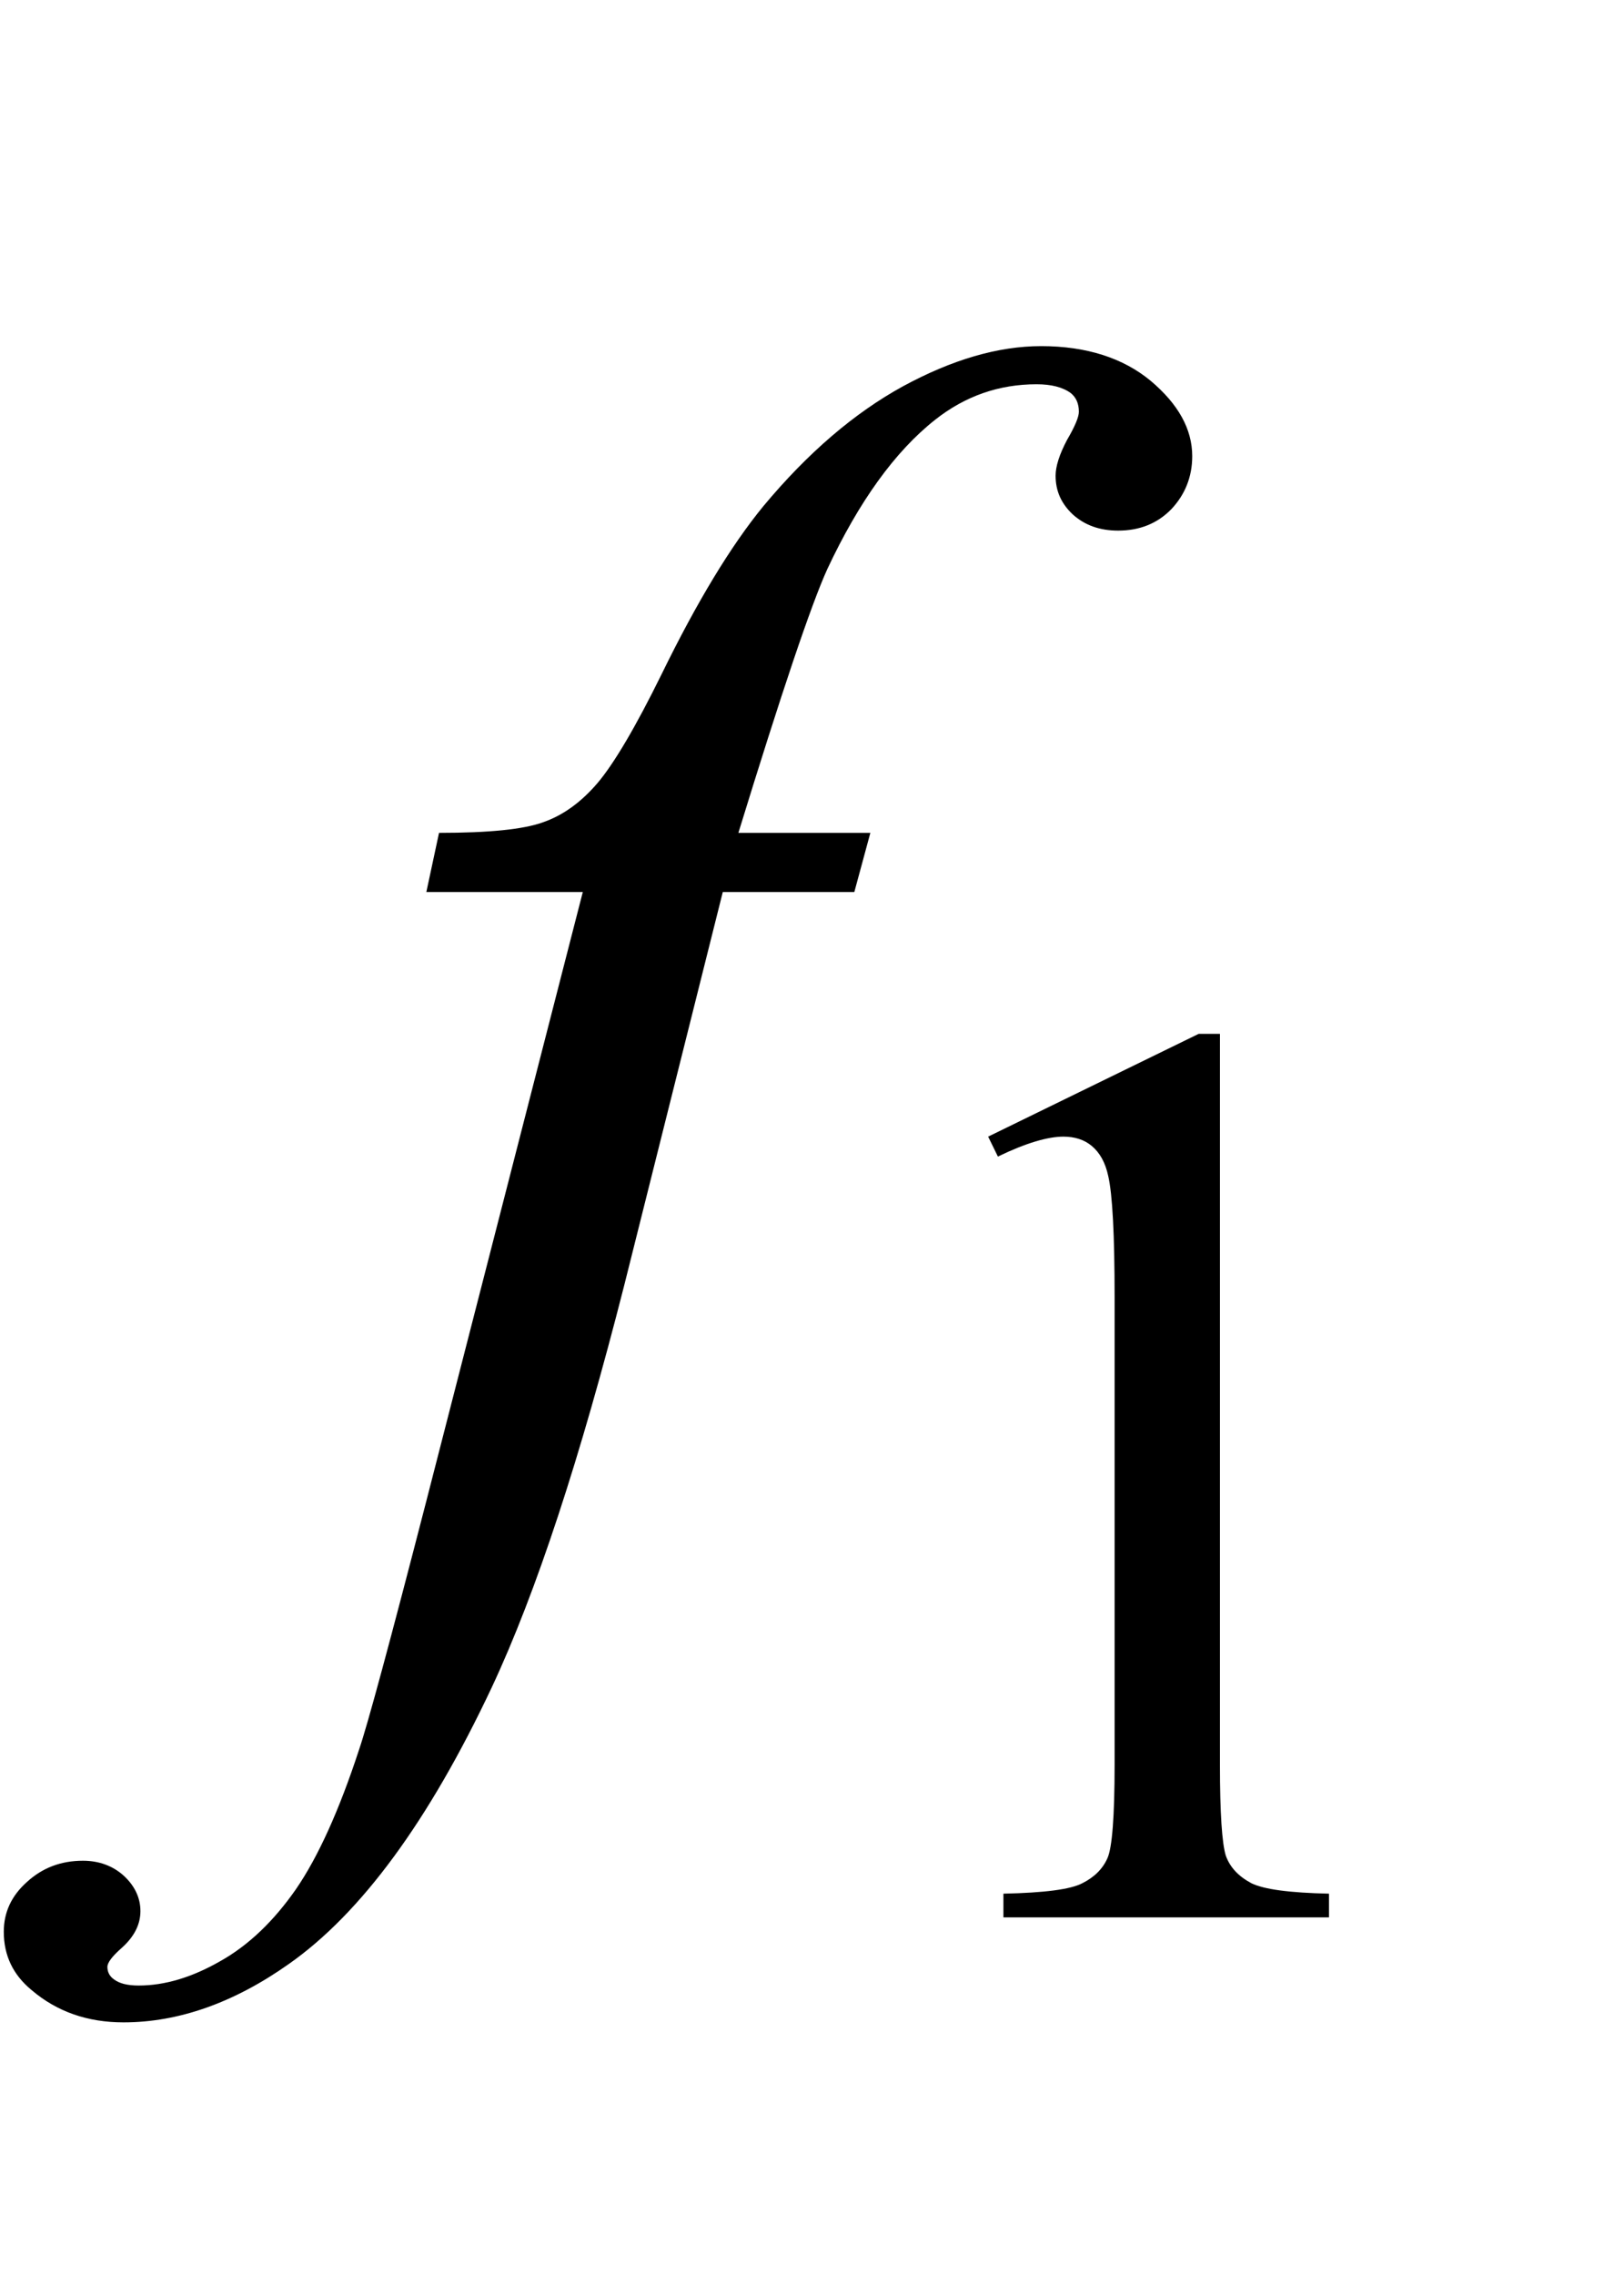 <?xml version="1.0" encoding="UTF-8"?>
<svg xmlns="http://www.w3.org/2000/svg" xmlns:xlink="http://www.w3.org/1999/xlink"  viewBox="0 0 15 21" version="1.1">
<defs>
<g>
<symbol overflow="visible" id="glyph0-0">
<path style="stroke:none;" d="M 2.359 0 L 2.359 -10.625 L 10.859 -10.625 L 10.859 0 Z M 2.625 -0.266 L 10.594 -0.266 L 10.594 -10.359 L 2.625 -10.359 Z M 2.625 -0.266 "/>
</symbol>
<symbol overflow="visible" id="glyph0-1">
<path style="stroke:none;" d="M 5.039 -7.312 L 4.891 -6.766 L 3.676 -6.766 L 2.766 -3.137 C 2.359 -1.539 1.953 -0.301 1.543 0.574 C 0.961 1.809 0.336 2.66 -0.332 3.129 C -0.84 3.488 -1.352 3.668 -1.859 3.668 C -2.191 3.668 -2.473 3.57 -2.707 3.371 C -2.879 3.23 -2.965 3.051 -2.965 2.832 C -2.965 2.652 -2.895 2.5 -2.75 2.371 C -2.609 2.242 -2.438 2.176 -2.234 2.176 C -2.086 2.176 -1.957 2.223 -1.855 2.316 C -1.754 2.41 -1.703 2.52 -1.703 2.641 C -1.703 2.762 -1.758 2.875 -1.875 2.98 C -1.965 3.059 -2.008 3.117 -2.008 3.156 C -2.008 3.203 -1.988 3.242 -1.949 3.27 C -1.898 3.309 -1.824 3.328 -1.719 3.328 C -1.48 3.328 -1.23 3.254 -0.969 3.105 C -0.703 2.957 -0.469 2.73 -0.266 2.438 C -0.062 2.141 0.133 1.711 0.316 1.152 C 0.395 0.922 0.602 0.156 0.938 -1.145 L 2.383 -6.766 L 0.938 -6.766 L 1.055 -7.312 C 1.516 -7.312 1.836 -7.344 2.016 -7.41 C 2.199 -7.473 2.367 -7.594 2.52 -7.773 C 2.672 -7.953 2.871 -8.289 3.113 -8.781 C 3.438 -9.445 3.75 -9.961 4.051 -10.328 C 4.461 -10.82 4.891 -11.188 5.34 -11.434 C 5.793 -11.68 6.219 -11.805 6.617 -11.805 C 7.035 -11.805 7.375 -11.695 7.629 -11.484 C 7.883 -11.27 8.012 -11.039 8.012 -10.789 C 8.012 -10.598 7.945 -10.434 7.82 -10.301 C 7.691 -10.168 7.527 -10.102 7.328 -10.102 C 7.156 -10.102 7.02 -10.152 6.91 -10.25 C 6.801 -10.352 6.75 -10.469 6.75 -10.609 C 6.75 -10.695 6.785 -10.805 6.855 -10.938 C 6.93 -11.066 6.965 -11.152 6.965 -11.199 C 6.965 -11.277 6.938 -11.332 6.891 -11.371 C 6.816 -11.426 6.711 -11.453 6.574 -11.453 C 6.227 -11.453 5.914 -11.344 5.637 -11.125 C 5.266 -10.832 4.934 -10.371 4.641 -9.746 C 4.492 -9.418 4.219 -8.609 3.82 -7.312 Z M 5.039 -7.312 "/>
</symbol>
<symbol overflow="visible" id="glyph1-0">
<path style="stroke:none;" d="M 1.672 0 L 1.672 -7.543 L 7.707 -7.543 L 7.707 0 Z M 1.863 -0.188 L 7.52 -0.188 L 7.52 -7.355 L 1.863 -7.355 Z M 1.863 -0.188 "/>
</symbol>
<symbol overflow="visible" id="glyph1-1">
<path style="stroke:none;" d="M 1.414 -7.207 L 3.359 -8.156 L 3.555 -8.156 L 3.555 -1.41 C 3.555 -0.961 3.574 -0.684 3.609 -0.57 C 3.648 -0.461 3.727 -0.379 3.844 -0.316 C 3.961 -0.258 4.199 -0.227 4.562 -0.219 L 4.562 0 L 1.555 0 L 1.555 -0.219 C 1.934 -0.227 2.176 -0.258 2.285 -0.316 C 2.395 -0.371 2.473 -0.449 2.516 -0.547 C 2.559 -0.641 2.582 -0.93 2.582 -1.41 L 2.582 -5.723 C 2.582 -6.305 2.562 -6.676 2.523 -6.844 C 2.496 -6.969 2.445 -7.059 2.371 -7.121 C 2.301 -7.18 2.211 -7.207 2.109 -7.207 C 1.965 -7.207 1.762 -7.148 1.504 -7.023 Z M 1.414 -7.207 "/>
</symbol>
</g>
</defs>
<g id="surface936631">
<g style="fill:rgb(0%,0%,0%);fill-opacity:1;">
  <use xlink:href="#glyph0-1" x="3" y="15"/>
</g>
<g style="fill:rgb(0%,0%,0%);fill-opacity:1;">
  <use xlink:href="#glyph1-1" x="7.713" y="17.699"/>
</g>
</g>
</svg>